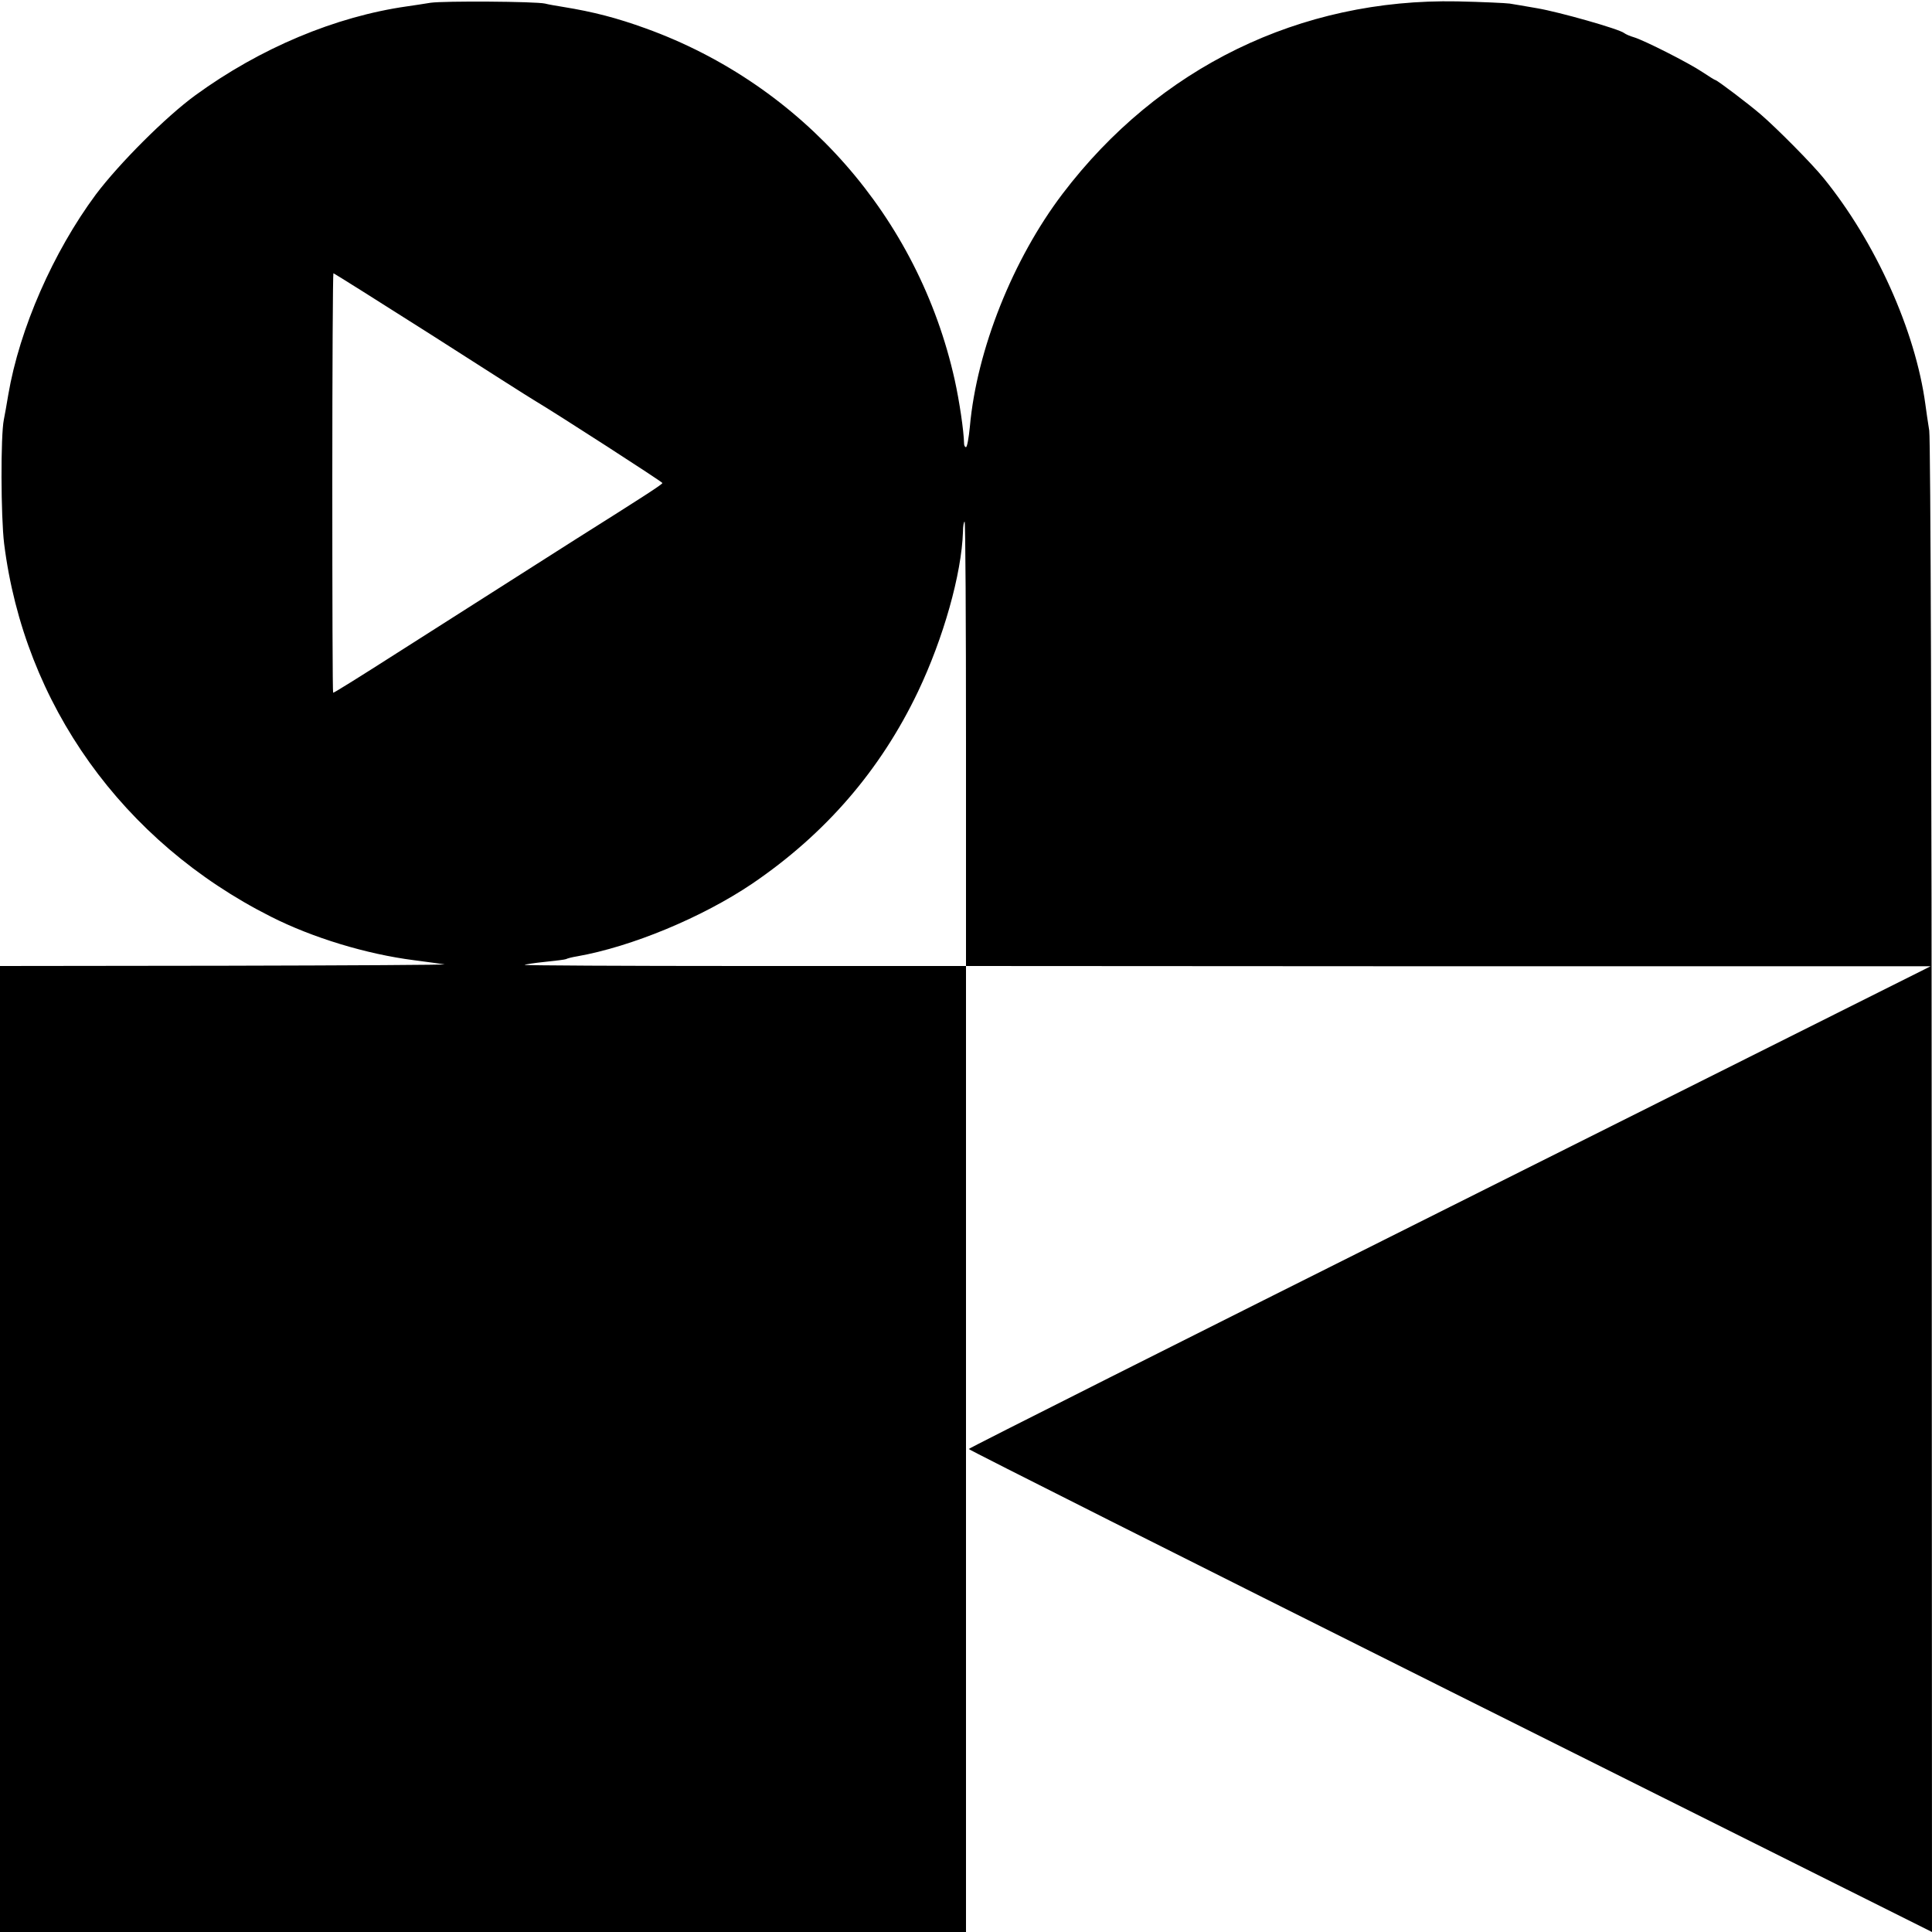 <?xml version="1.0" standalone="no"?>
<!DOCTYPE svg PUBLIC "-//W3C//DTD SVG 20010904//EN"
 "http://www.w3.org/TR/2001/REC-SVG-20010904/DTD/svg10.dtd">
<svg version="1.0" xmlns="http://www.w3.org/2000/svg"
 width="700pt" height="700pt" viewBox="0 0 700 700"
 preserveAspectRatio="xMidYMid meet">
<g transform="translate(0,700) scale(0.1,-0.1)"
fill="#000000" stroke="none">
<path d="M1560 6990 c-25 -4 -63 -10 -85 -13 -260 -37 -532 -151 -767 -322
-107 -78 -276 -247 -361 -360 -154 -208 -276 -485 -317 -725 -6 -36 -13 -76
-16 -90 -12 -58 -11 -351 1 -450 73 -582 429 -1080 966 -1351 152 -77 347
-136 519 -158 47 -6 96 -13 110 -15 14 -2 -343 -4 -792 -5 l-818 -1 0 -1750 0
-1750 1750 0 1750 0 0 1750 0 1750 1748 -1 1747 0 -1742 -872 c-959 -480
-1743 -874 -1743 -877 0 -3 785 -398 1745 -878 l1745 -872 -1 2692 c0 1481 -4
2718 -9 2748 -5 30 -11 73 -14 95 -36 267 -181 589 -369 820 -43 53 -168 179
-227 230 -44 38 -159 125 -165 125 -2 0 -23 13 -47 29 -49 33 -211 115 -248
126 -14 4 -30 11 -35 15 -18 15 -238 77 -315 90 -41 7 -86 15 -100 17 -14 2
-99 6 -190 8 -569 11 -1082 -239 -1430 -697 -180 -237 -311 -565 -336 -844 -4
-41 -10 -74 -14 -74 -4 0 -7 6 -7 13 -1 47 -17 154 -34 231 -131 588 -552
1068 -1119 1273 -105 38 -189 60 -300 78 -25 4 -54 9 -65 12 -35 8 -368 10
-415 3z m1 -1202 c192 -123 360 -230 374 -238 84 -50 465 -296 465 -300 0 -5
-70 -50 -316 -205 -88 -56 -495 -315 -644 -410 -133 -85 -229 -145 -233 -145
-2 0 -3 342 -3 760 0 418 2 760 4 760 2 0 161 -100 353 -222z m1939 -1483 l0
-805 -802 0 c-441 0 -799 2 -797 4 2 2 35 7 74 11 38 4 72 8 76 10 3 2 21 7
40 10 198 35 453 141 634 263 265 180 465 411 601 696 92 193 158 426 163 579
0 20 3 37 6 37 3 0 5 -362 5 -805z"/>
</g>
</svg>
